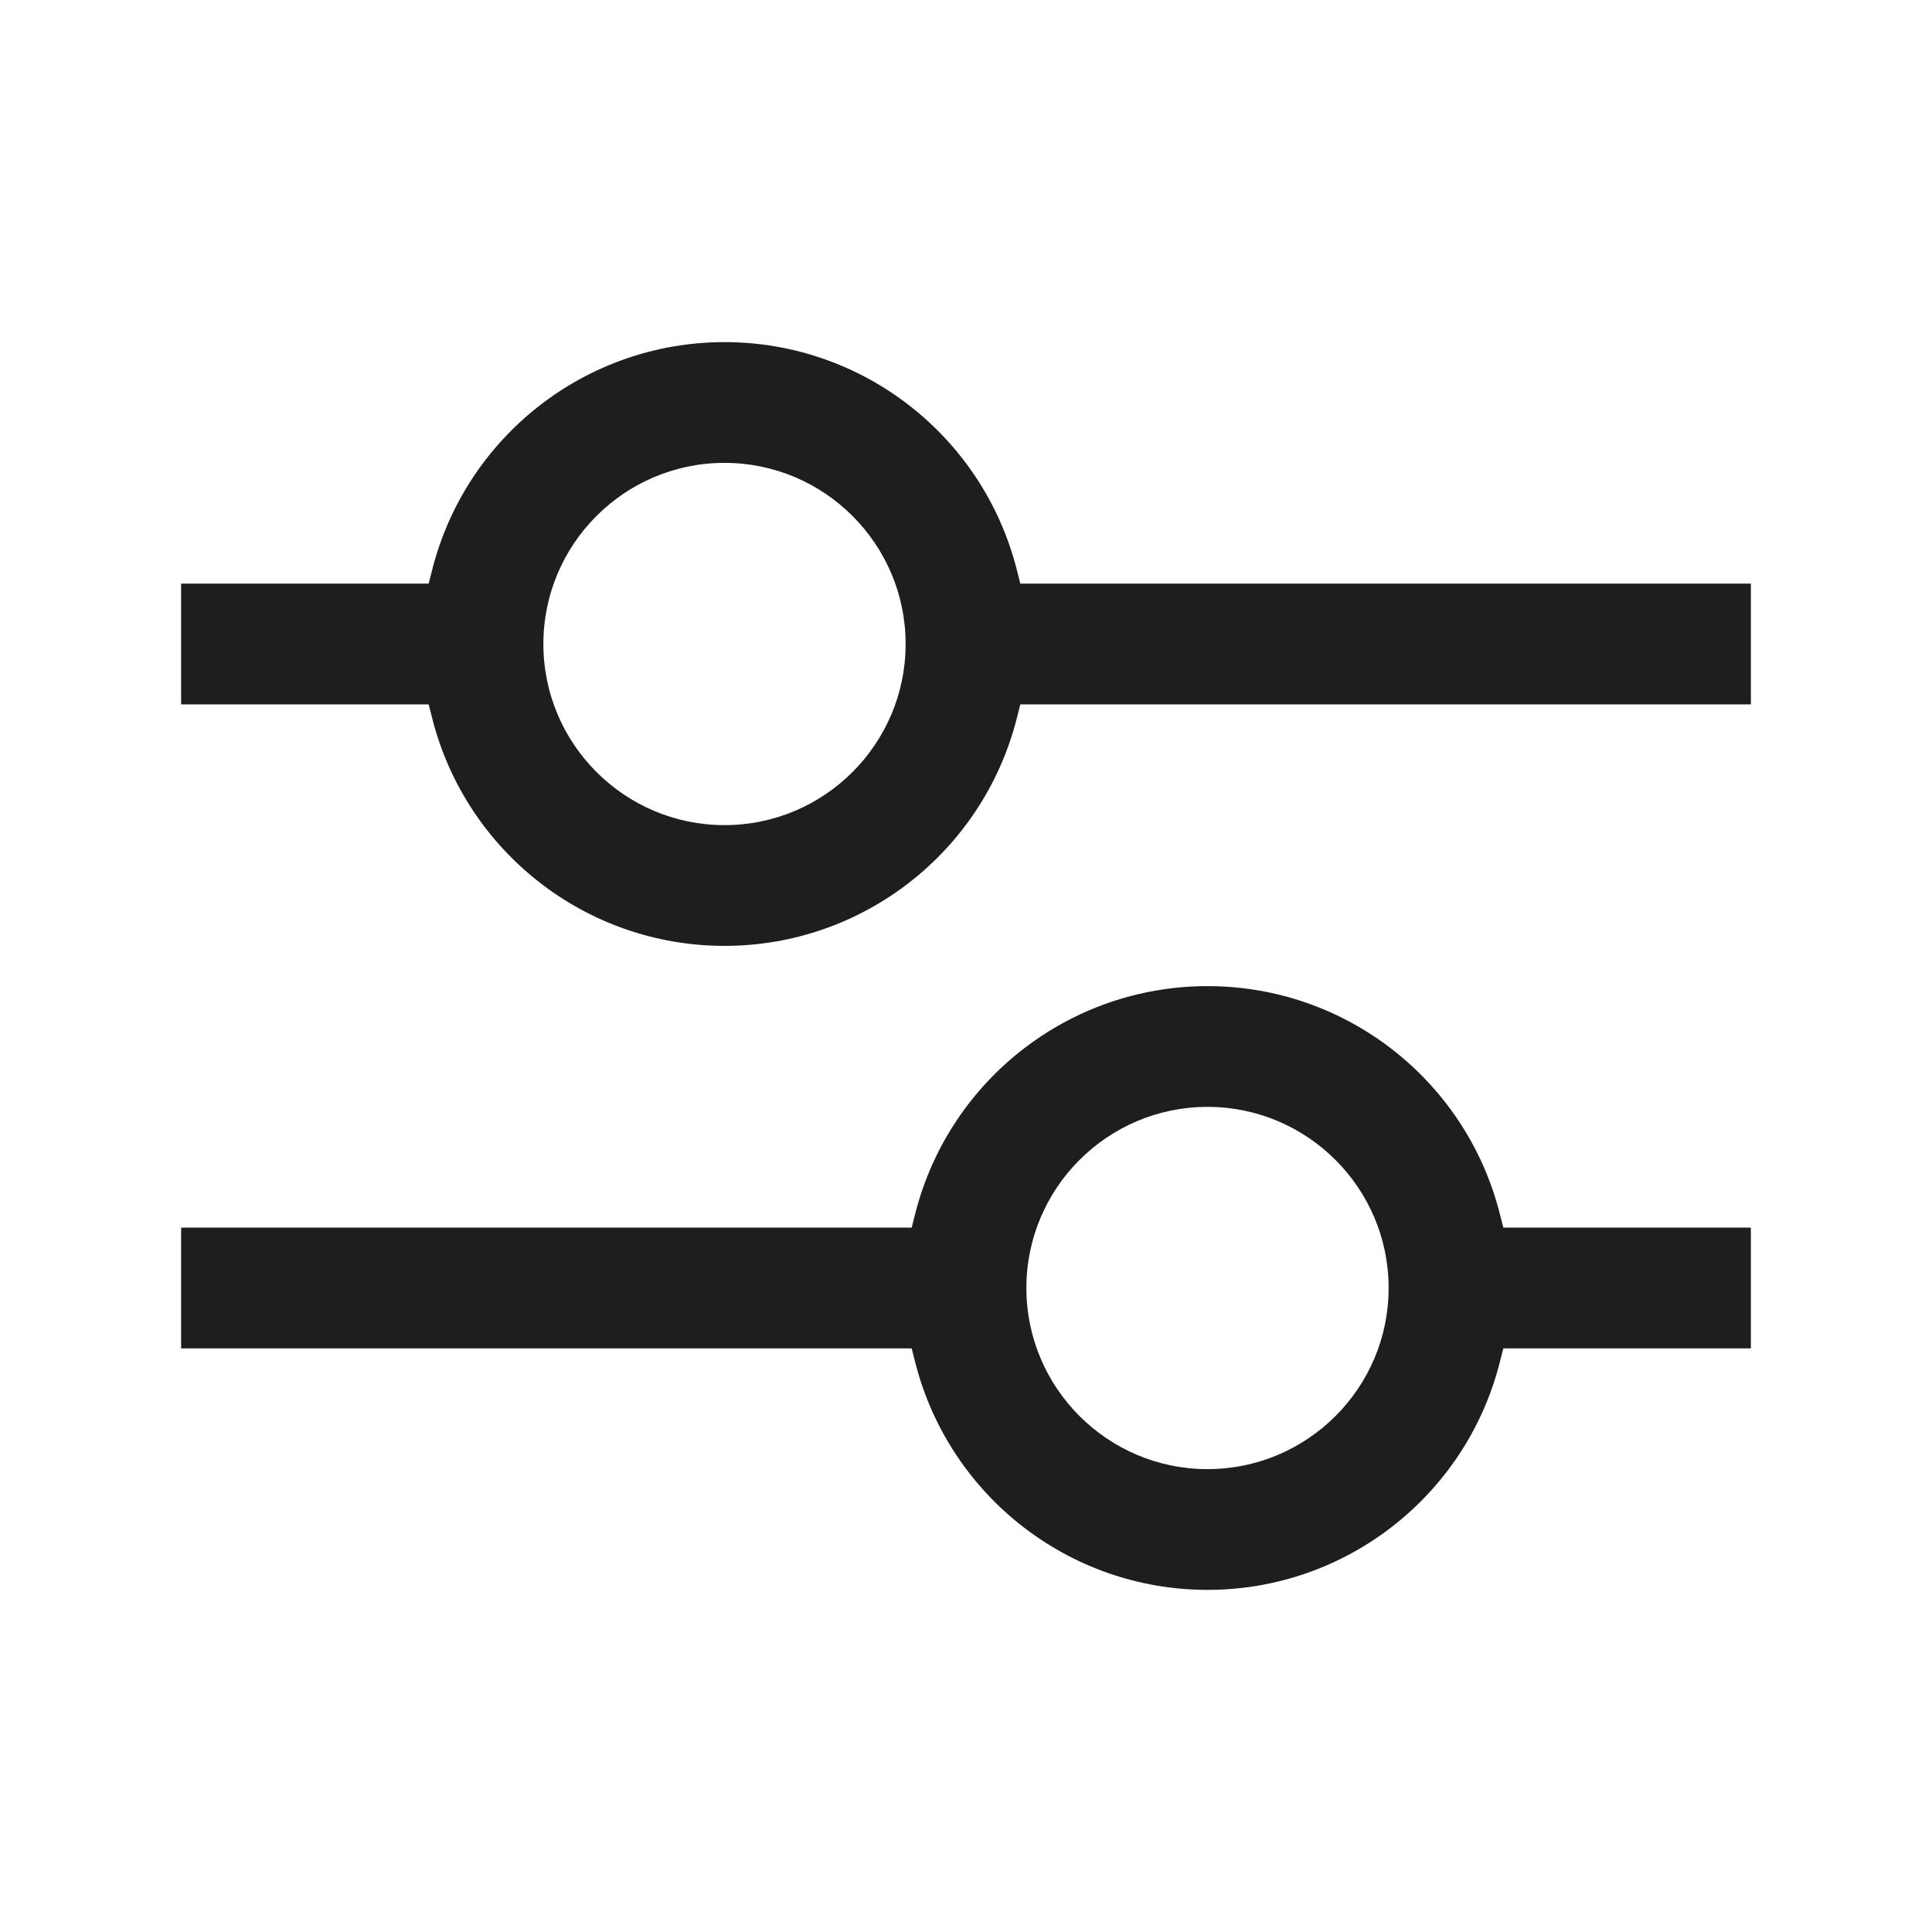 <?xml version="1.0" encoding="UTF-8"?>
<svg width="24px" height="24px" viewBox="0 0 24 24" version="1.1" xmlns="http://www.w3.org/2000/svg" xmlns:xlink="http://www.w3.org/1999/xlink">
    <title>filter_dark</title>
    <defs>
        <rect id="path-1" x="0" y="0" width="24" height="24"></rect>
    </defs>
    <g id="icons" stroke="none" stroke-width="1" fill="none" fill-rule="evenodd">
        <g id="Artboard" transform="translate(-1442, -228)">
            <g id="dark" transform="translate(1058, 100)">
                <g id="filter_dark" transform="translate(384, 128)">
                    <mask id="mask-2" fill="white">
                        <use xlink:href="#path-1"></use>
                    </mask>
                    <g id="Shopicons_Regular_Adjust-(Background/Mask)"></g>
                    <path d="M24,0 L24,24 L0,24 L0,0 L24,0 Z" id="Vector" fill-rule="nonzero" mask="url(#mask-2)"></path>
                    <g id="Shopicon" mask="url(#mask-2)" fill="#1E1E1E" fill-rule="nonzero">
                        <g transform="translate(2.25, 4.25)" id="Vector">
                            <path d="M6.75,0 C5.031,0 3.547,1.168 3.123,2.812 L3.075,3 L0,3 L0,4.5 L3.075,4.5 L3.123,4.688 C3.547,6.332 5.031,7.5 6.75,7.5 C8.469,7.5 9.953,6.332 10.377,4.688 L10.425,4.5 L19.5,4.5 L19.5,3 L10.425,3 L10.377,2.812 C9.953,1.168 8.469,0 6.75,0 Z M6.75,1.5 C7.991,1.5 9,2.509 9,3.75 C9,4.991 7.991,6 6.75,6 C5.509,6 4.5,4.991 4.5,3.75 C4.5,2.509 5.509,1.5 6.75,1.5 Z"></path>
                            <path d="M12.75,8 C11.031,8 9.547,9.168 9.123,10.812 L9.075,11 L0,11 L0,12.5 L9.075,12.5 L9.123,12.688 C9.547,14.332 11.031,15.5 12.75,15.5 C14.469,15.5 15.953,14.332 16.377,12.688 L16.425,12.5 L19.5,12.5 L19.5,11 L16.425,11 L16.377,10.812 C15.953,9.168 14.469,8 12.75,8 Z M12.75,9.5 C13.991,9.5 15,10.509 15,11.75 C15,12.991 13.991,14 12.75,14 C11.509,14 10.5,12.991 10.5,11.75 C10.5,10.509 11.509,9.5 12.75,9.5 Z"></path>
                        </g>
                    </g>
                </g>
            </g>
        </g>
    </g>
</svg>